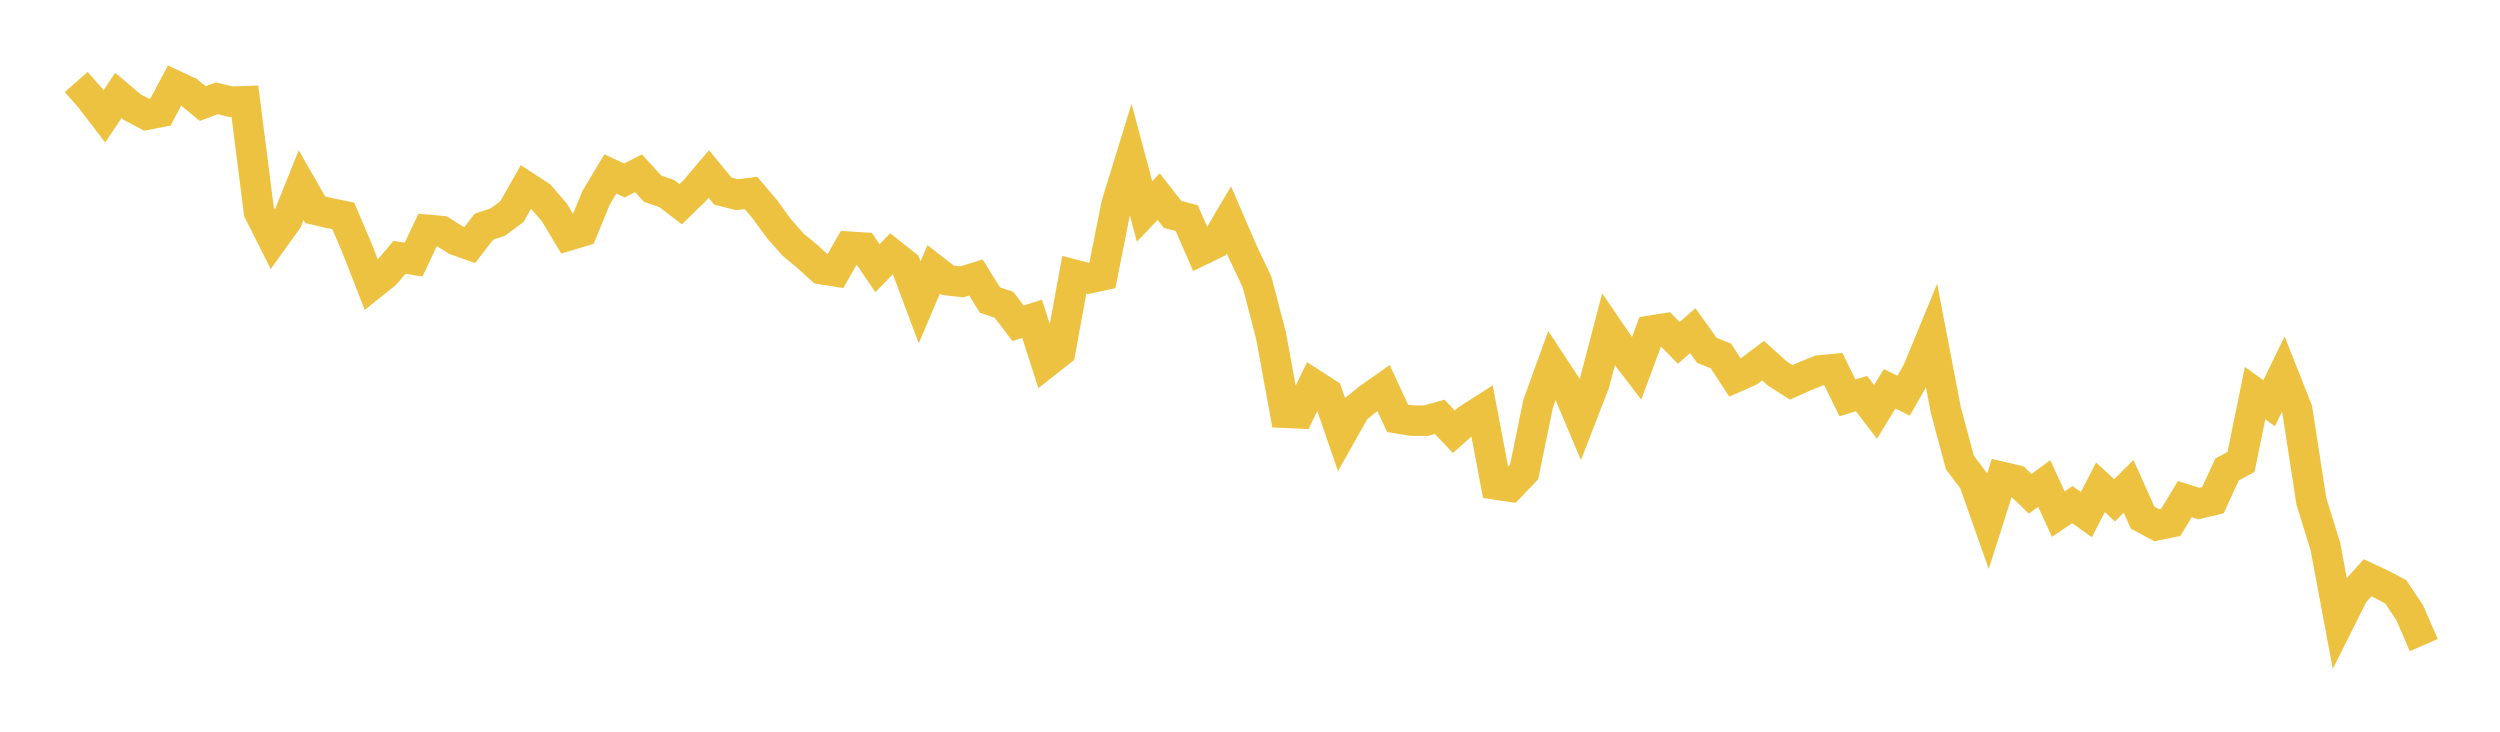 <svg width="164" height="48" xmlns="http://www.w3.org/2000/svg" xmlns:xlink="http://www.w3.org/1999/xlink"><path fill="none" stroke="rgb(237,194,64)" stroke-width="2" d="M5,5.38L5.922,6.429L6.844,7.63L7.766,6.259L8.689,7.036L9.611,7.525L10.533,7.347L11.455,5.603L12.377,6.034L13.299,6.795L14.222,6.449L15.144,6.67L16.066,6.64L16.988,13.893L17.91,15.726L18.832,14.441L19.754,12.146L20.677,13.76L21.599,13.976L22.521,14.164L23.443,16.331L24.365,18.701L25.287,17.963L26.21,16.88L27.132,17.032L28.054,15.077L28.976,15.161L29.898,15.748L30.82,16.073L31.743,14.875L32.665,14.562L33.587,13.876L34.509,12.252L35.431,12.853L36.353,13.916L37.275,15.453L38.198,15.177L39.12,12.94L40.042,11.409L40.964,11.839L41.886,11.364L42.808,12.376L43.731,12.692L44.653,13.398L45.575,12.501L46.497,11.411L47.419,12.536L48.341,12.771L49.263,12.657L50.186,13.746L51.108,15.008L52.03,16.053L52.952,16.812L53.874,17.653L54.796,17.801L55.719,16.183L56.641,16.242L57.563,17.594L58.485,16.646L59.407,17.377L60.329,19.833L61.251,17.665L62.174,18.386L63.096,18.49L64.018,18.202L64.94,19.683L65.862,19.995L66.784,21.207L67.707,20.914L68.629,23.787L69.551,23.06L70.473,18.025L71.395,18.266L72.317,18.066L73.24,13.421L74.162,10.425L75.084,13.872L76.006,12.897L76.928,14.07L77.85,14.307L78.772,16.426L79.695,15.979L80.617,14.423L81.539,16.555L82.461,18.496L83.383,22.033L84.305,27.078L85.228,27.121L86.15,25.211L87.072,25.804L87.994,28.477L88.916,26.84L89.838,26.101L90.76,25.453L91.683,27.441L92.605,27.591L93.527,27.6L94.449,27.345L95.371,28.326L96.293,27.506L97.216,26.917L98.138,31.784L99.06,31.922L99.982,30.959L100.904,26.473L101.826,23.931L102.749,25.336L103.671,27.52L104.593,25.141L105.515,21.618L106.437,22.97L107.359,24.171L108.281,21.694L109.204,21.549L110.126,22.492L111.048,21.694L111.97,22.983L112.892,23.352L113.814,24.762L114.737,24.352L115.659,23.657L116.581,24.49L117.503,25.084L118.425,24.67L119.347,24.303L120.269,24.215L121.192,26.101L122.114,25.818L123.036,27.017L123.958,25.507L124.88,25.956L125.802,24.334L126.725,22.092L127.647,26.905L128.569,30.338L129.491,31.565L130.413,34.182L131.335,31.288L132.257,31.503L133.18,32.39L134.102,31.717L135.024,33.727L135.946,33.102L136.868,33.76L137.79,31.966L138.713,32.821L139.635,31.902L140.557,33.96L141.479,34.456L142.401,34.269L143.323,32.744L144.246,33.031L145.168,32.816L146.09,30.802L147.012,30.301L147.934,25.784L148.856,26.452L149.778,24.551L150.701,26.881L151.623,32.876L152.545,35.847L153.467,40.774L154.389,38.931L155.311,37.905L156.234,38.332L157.156,38.819L158.078,40.197L159,42.318"></path></svg>